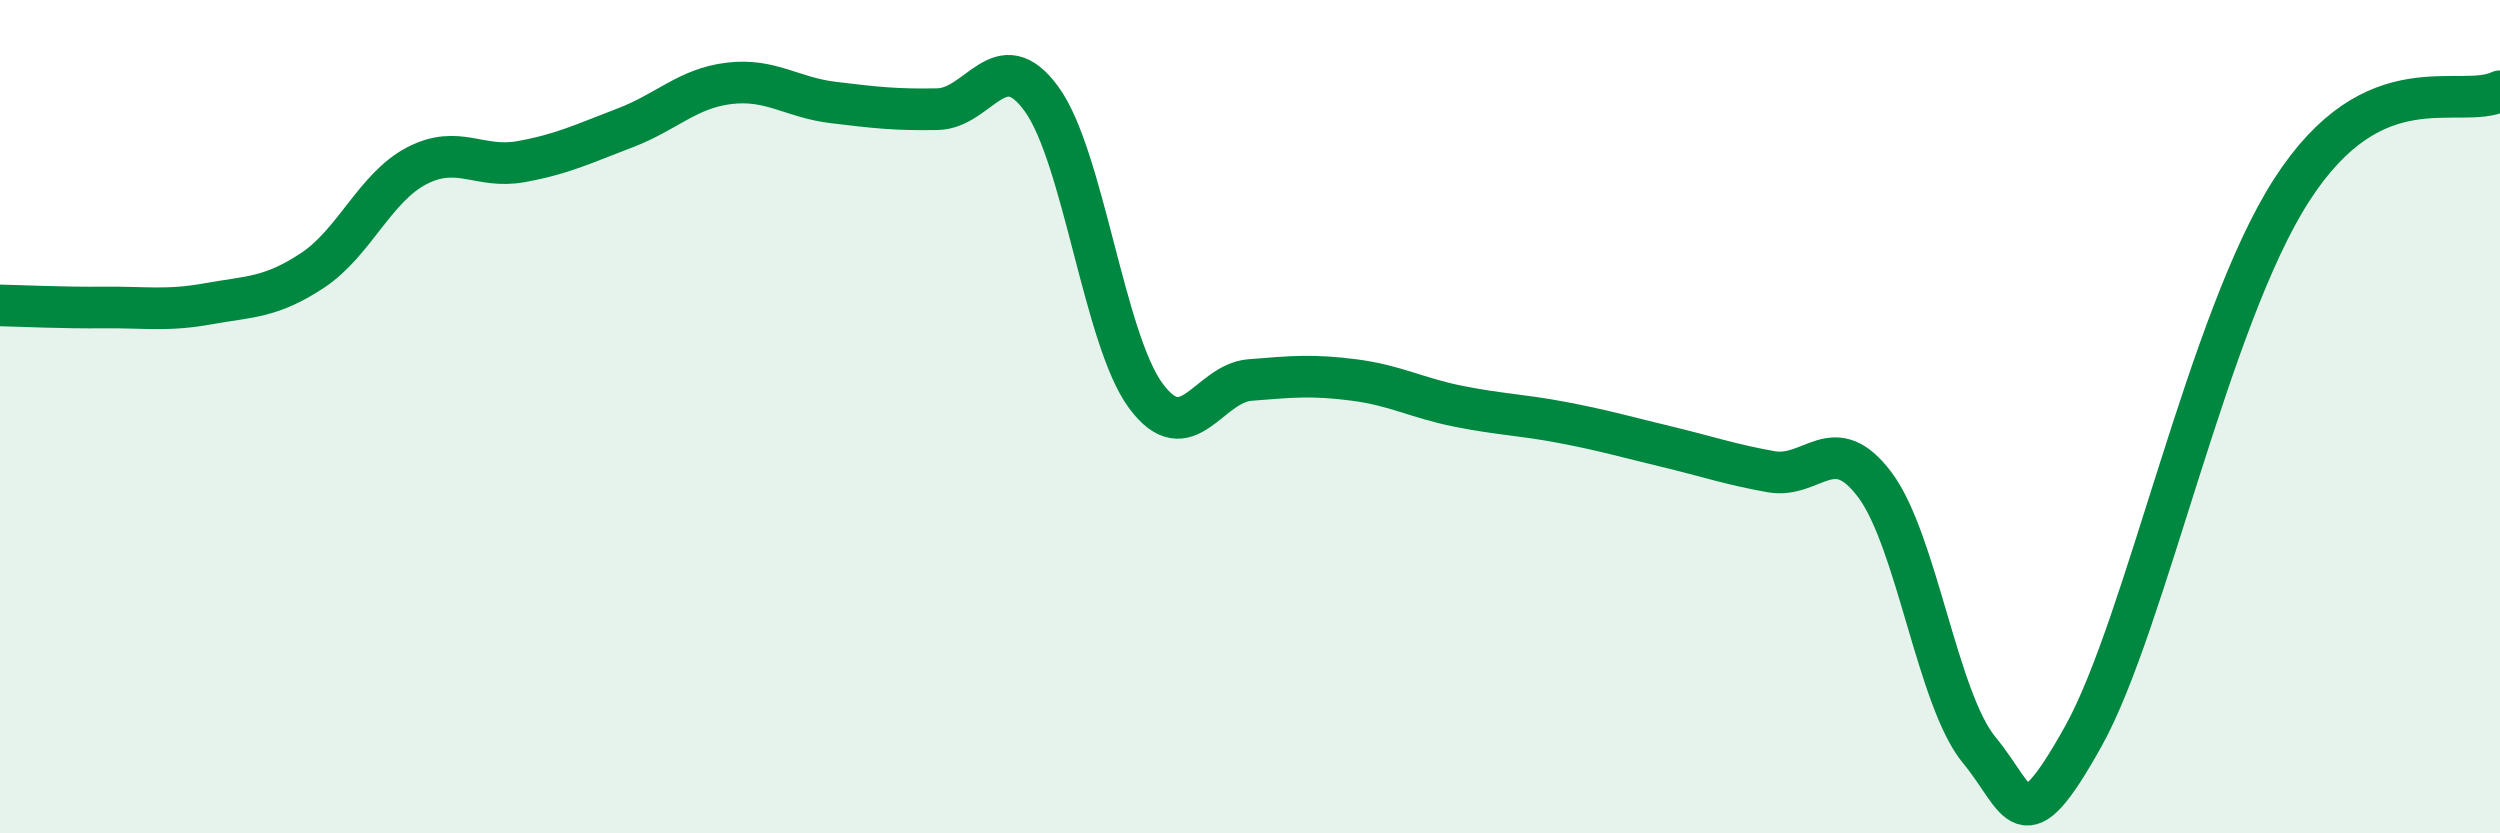 
    <svg width="60" height="20" viewBox="0 0 60 20" xmlns="http://www.w3.org/2000/svg">
      <path
        d="M 0,7.33 C 0.5,7.34 1.5,7.39 2.5,7.38 C 3.5,7.37 4,7.47 5,7.29 C 6,7.11 6.5,7.15 7.5,6.49 C 8.5,5.83 9,4.5 10,3.98 C 11,3.46 11.5,4.06 12.5,3.88 C 13.5,3.7 14,3.45 15,3.07 C 16,2.69 16.5,2.12 17.5,2 C 18.5,1.88 19,2.34 20,2.46 C 21,2.58 21.5,2.64 22.5,2.62 C 23.5,2.6 24,1 25,2.38 C 26,3.76 26.5,8.15 27.5,9.5 C 28.5,10.85 29,9.2 30,9.12 C 31,9.04 31.5,8.99 32.5,9.12 C 33.5,9.25 34,9.55 35,9.75 C 36,9.95 36.5,9.95 37.5,10.14 C 38.5,10.33 39,10.48 40,10.72 C 41,10.96 41.5,11.14 42.5,11.32 C 43.5,11.5 44,10.3 45,11.64 C 46,12.98 46.5,16.79 47.5,18 C 48.5,19.21 48.5,20.36 50,17.67 C 51.5,14.98 53,7.66 55,4.56 C 57,1.46 59,2.66 60,2.19L60 20L0 20Z"
        fill="#008740"
        opacity="0.1"
        stroke-linecap="round"
        stroke-linejoin="round"
      />
      <path
        d="M 0,7.33 C 0.5,7.34 1.5,7.39 2.5,7.38 C 3.5,7.37 4,7.47 5,7.29 C 6,7.11 6.5,7.15 7.5,6.49 C 8.5,5.83 9,4.5 10,3.98 C 11,3.46 11.5,4.06 12.5,3.88 C 13.5,3.7 14,3.45 15,3.07 C 16,2.69 16.5,2.12 17.5,2 C 18.5,1.88 19,2.34 20,2.46 C 21,2.58 21.5,2.64 22.5,2.62 C 23.5,2.6 24,1 25,2.38 C 26,3.76 26.5,8.15 27.5,9.5 C 28.5,10.85 29,9.2 30,9.12 C 31,9.04 31.5,8.99 32.5,9.12 C 33.5,9.25 34,9.55 35,9.75 C 36,9.95 36.5,9.95 37.5,10.14 C 38.5,10.33 39,10.48 40,10.72 C 41,10.96 41.5,11.14 42.5,11.32 C 43.5,11.5 44,10.3 45,11.64 C 46,12.98 46.5,16.79 47.5,18 C 48.5,19.21 48.5,20.36 50,17.67 C 51.5,14.98 53,7.66 55,4.56 C 57,1.46 59,2.66 60,2.19"
        stroke="#008740"
        stroke-width="1"
        fill="none"
        stroke-linecap="round"
        stroke-linejoin="round"
      />
    </svg>
  